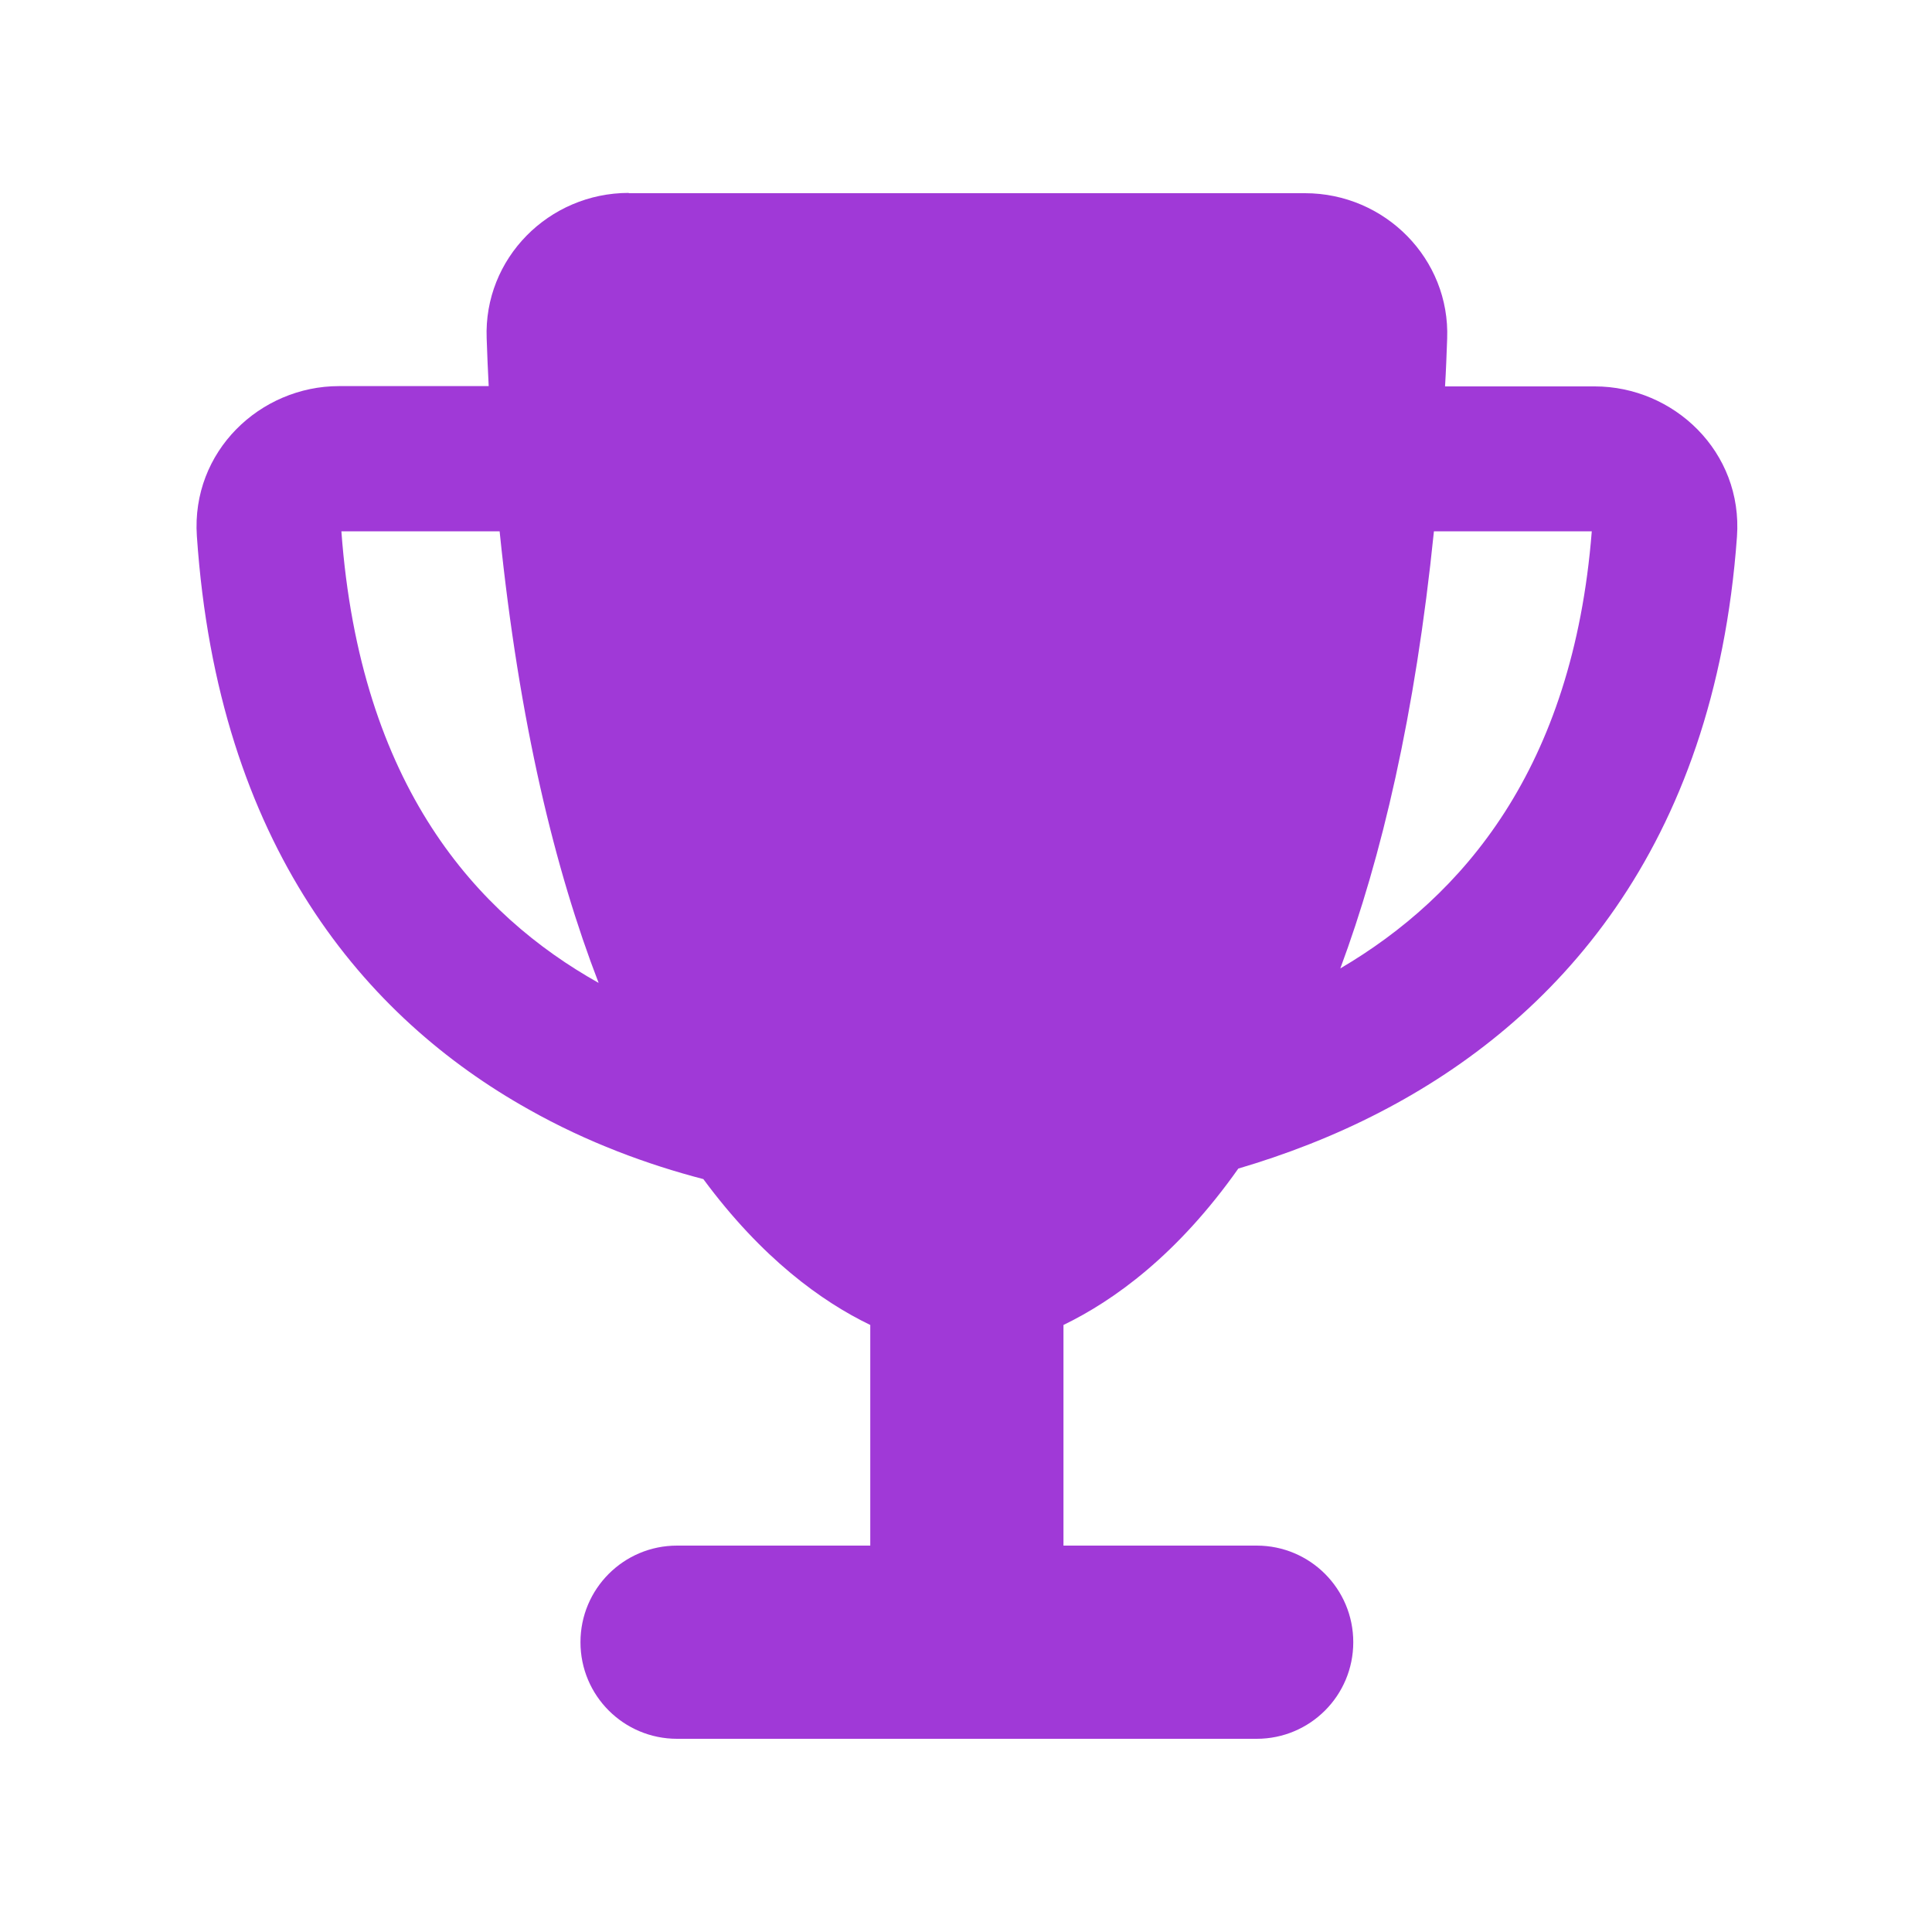 <svg width="20" height="20" viewBox="0 0 20 20" fill="none" xmlns="http://www.w3.org/2000/svg">
<path d="M6.509 2H13.509C14.338 2 15.012 2.681 14.981 3.506C14.975 3.672 14.969 3.837 14.959 4H16.509C17.325 4 18.044 4.675 17.981 5.556C17.747 8.797 16.091 10.578 14.294 11.509C13.8 11.766 13.297 11.956 12.819 12.097C12.188 12.991 11.531 13.463 11.009 13.716V16H13.009C13.562 16 14.009 16.447 14.009 17C14.009 17.553 13.562 18 13.009 18H7.009C6.456 18 6.009 17.553 6.009 17C6.009 16.447 6.456 16 7.009 16H9.009V13.716C8.509 13.475 7.888 13.028 7.281 12.206C6.706 12.056 6.081 11.828 5.472 11.484C3.781 10.537 2.256 8.753 2.038 5.55C1.978 4.672 2.694 3.997 3.509 3.997H5.059C5.05 3.834 5.044 3.672 5.038 3.503C5.006 2.675 5.681 1.997 6.509 1.997V2ZM5.172 5.5H3.534C3.728 8.147 4.944 9.472 6.197 10.175C5.747 9.009 5.375 7.487 5.172 5.5ZM13.875 10.025C15.141 9.281 16.284 7.959 16.478 5.5H14.844C14.65 7.403 14.3 8.881 13.875 10.025Z" fill="#A039D7"/>
</svg>

